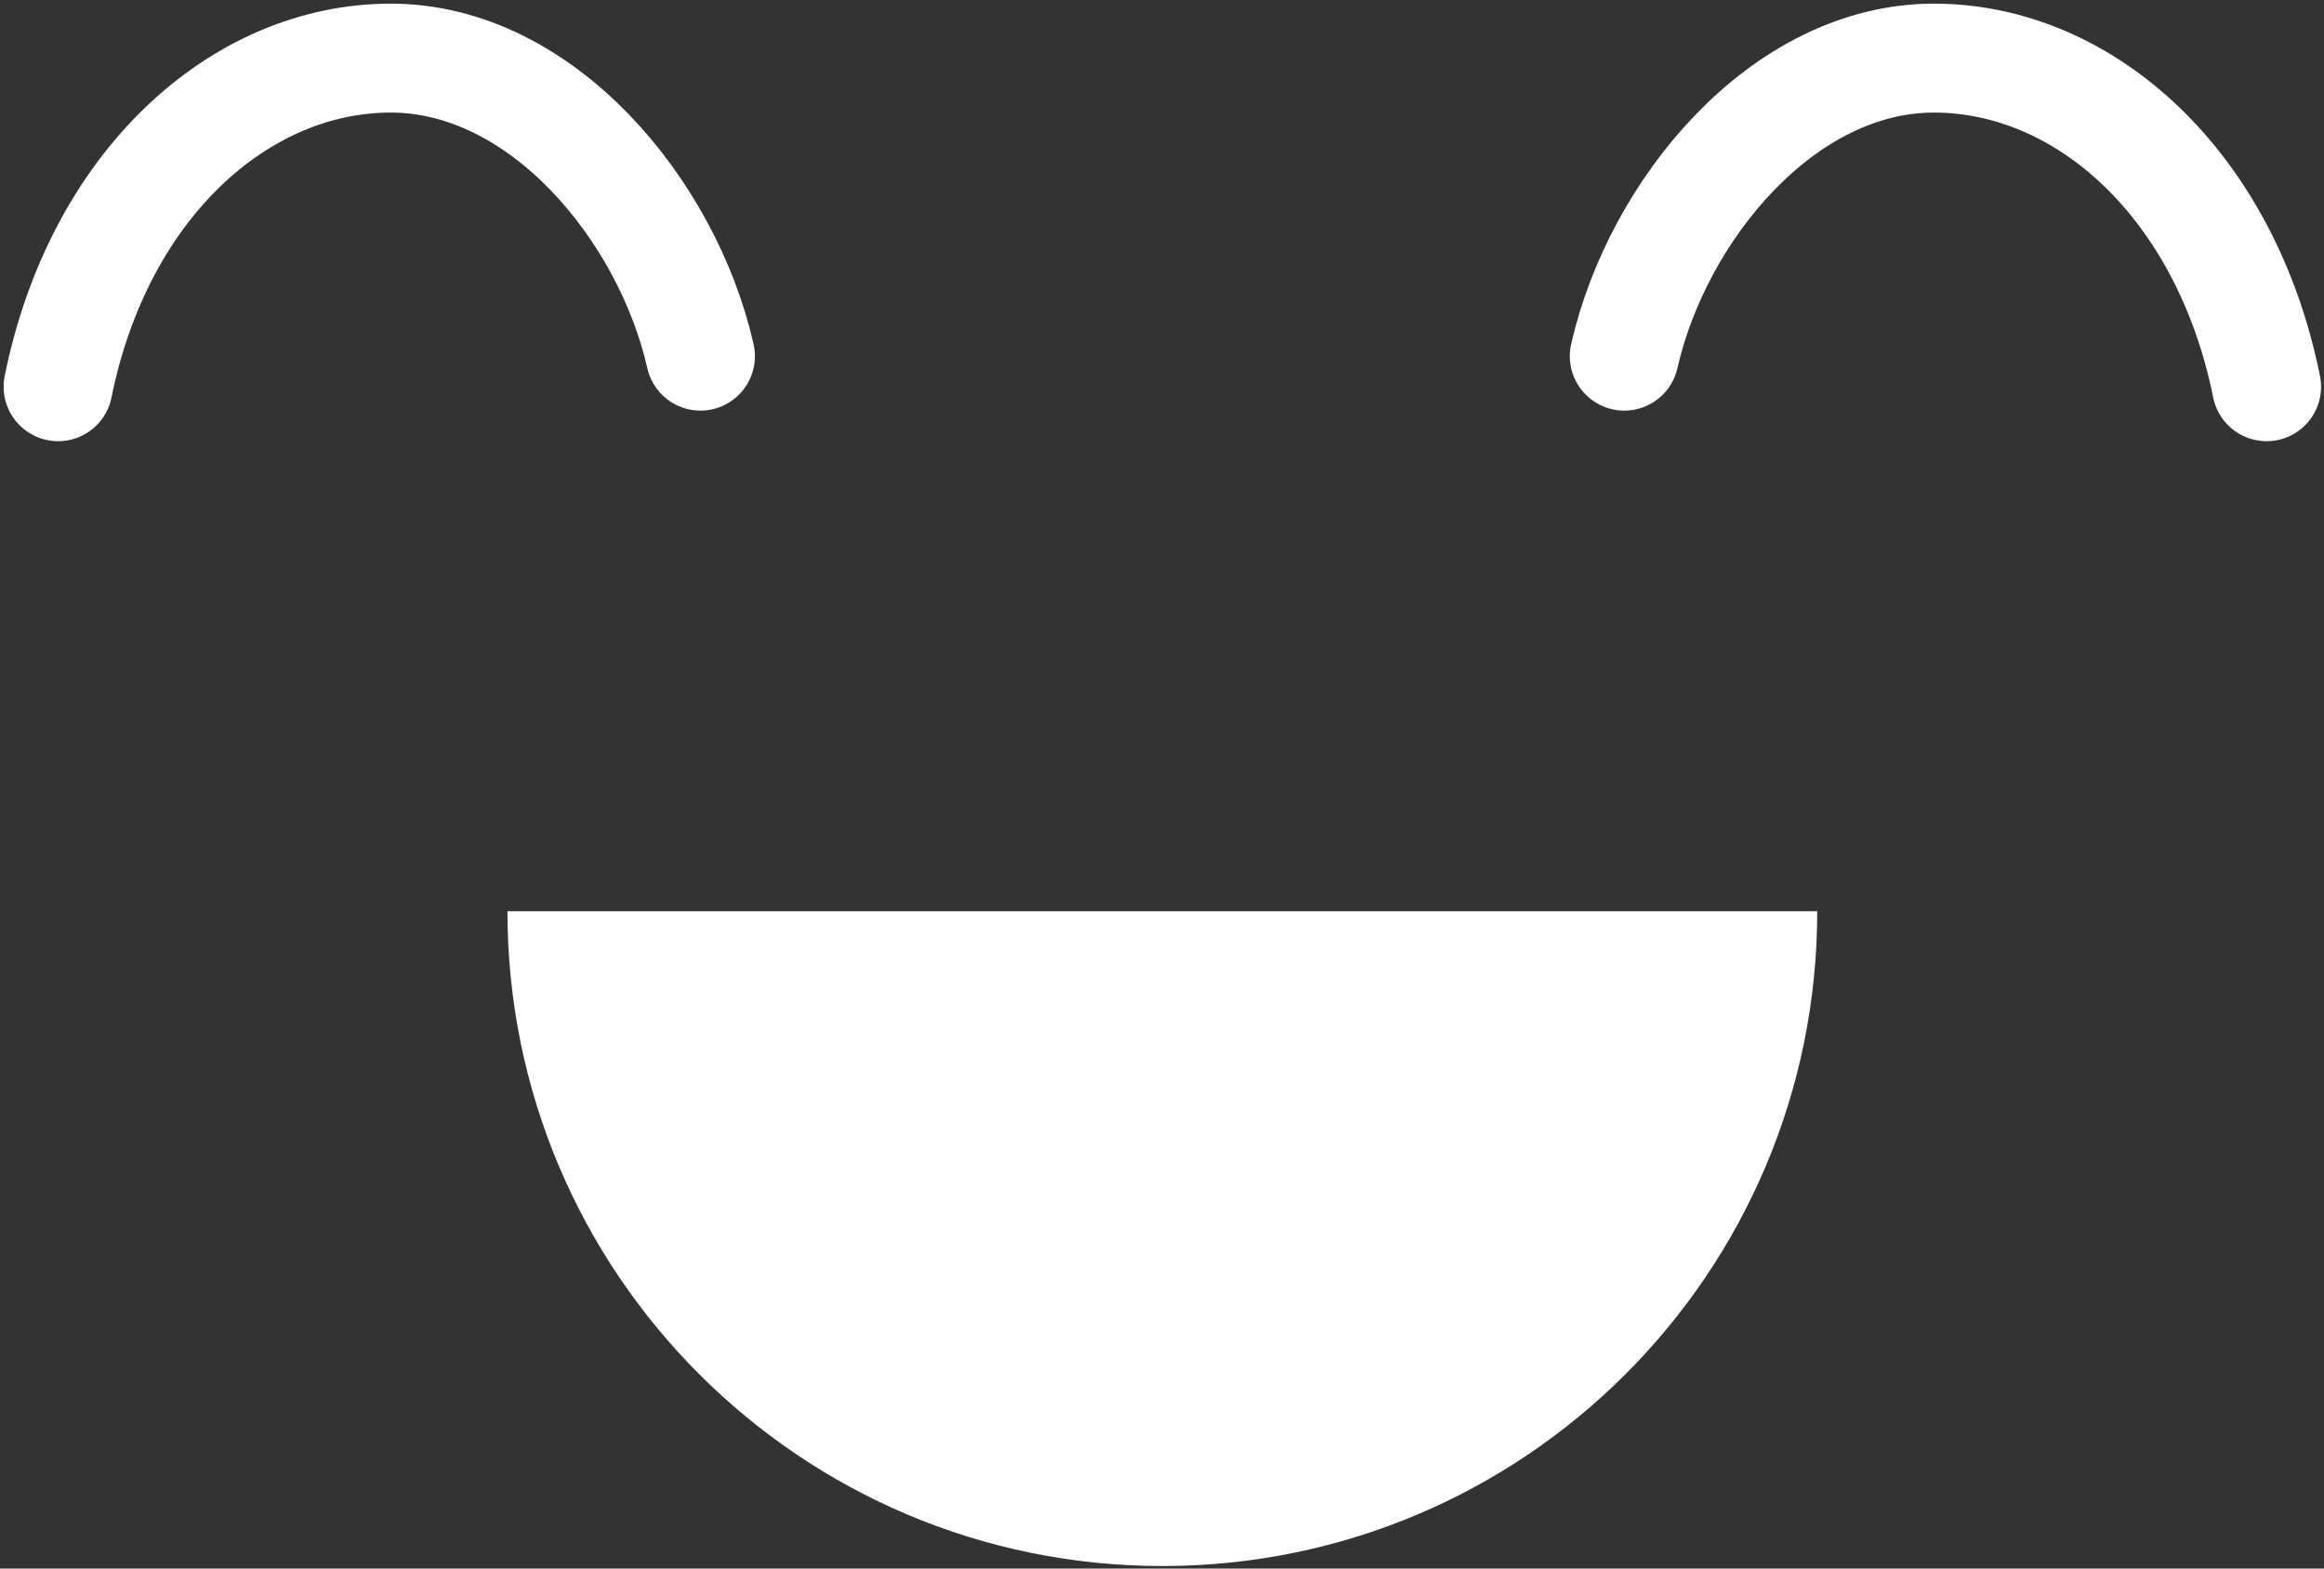 <?xml version="1.0" encoding="UTF-8"?> <svg xmlns="http://www.w3.org/2000/svg" width="80" height="54" viewBox="0 0 80 54" fill="none"><rect x="0" y="0" width="80" height="54" fill="#333333" stroke="none"/> <path d="M24.112 12.261C22.972 7.243 18.659 1.999 13.444 2C8.235 2.008 3.402 6.372 2 13.314" stroke="white" stroke-width="3.75" stroke-linecap="round" stroke-linejoin="round"></path> <path d="M55.913 12.261C57.053 7.243 61.366 1.999 66.58 2C71.789 2.008 76.622 6.372 78.024 13.314" stroke="white" stroke-width="3.75" stroke-linecap="round" stroke-linejoin="round"></path> <path fill-rule="evenodd" clip-rule="evenodd" d="M62.556 31.37C62.556 43.821 52.463 53.914 40.012 53.914C27.561 53.914 17.468 43.821 17.468 31.37H62.556Z" fill="white"></path> </svg> 